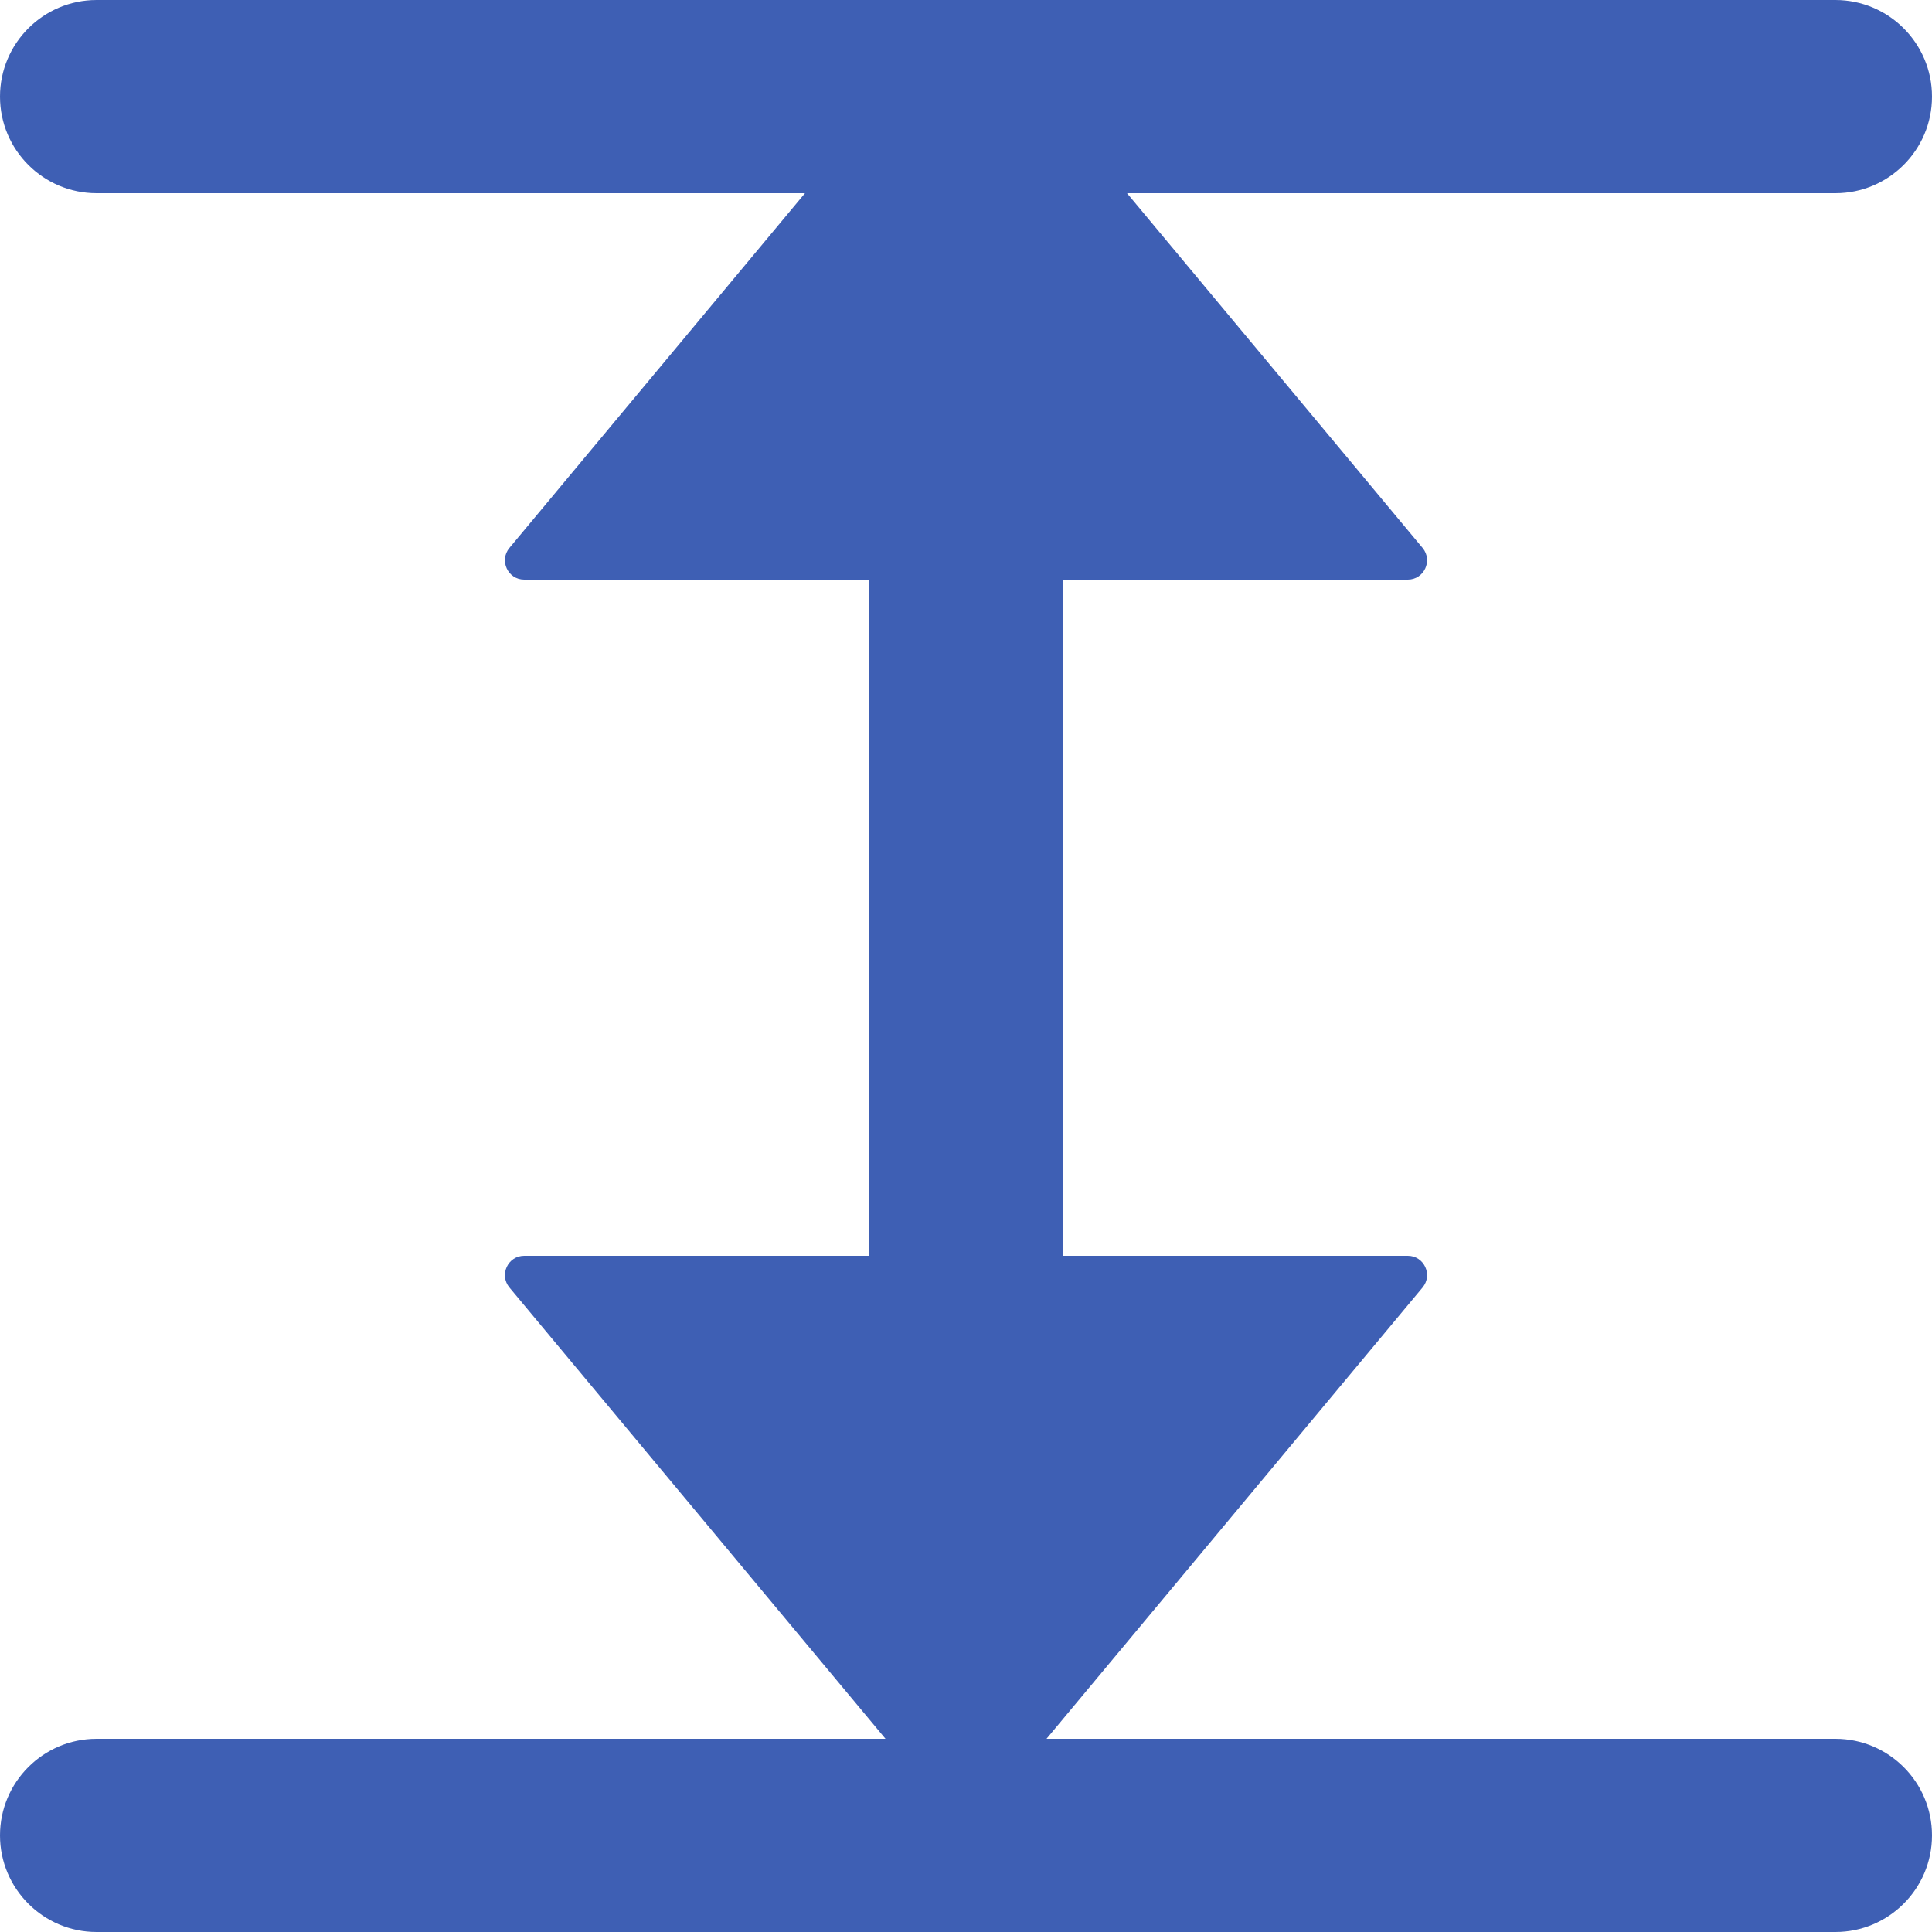 <svg width="15" height="15" viewBox="0 0 15 15" fill="none" xmlns="http://www.w3.org/2000/svg">
<path d="M0 14.25C0 13.836 0.336 13.5 0.75 13.5H14.25C14.664 13.5 15 13.836 15 14.25C15 14.664 14.664 15 14.25 15H0.75C0.336 15 0 14.664 0 14.25Z" fill="#3E5FB4"/>
<path d="M0 0.75C0 0.336 0.336 0 0.75 0H14.25C14.664 0 15 0.336 15 0.75C15 1.164 14.664 1.5 14.25 1.5H0.75C0.336 1.5 0 1.164 0 0.75Z" fill="#3E5FB4"/>
<path d="M7.5 1.5C7.914 1.5 8.25 1.836 8.25 2.25L8.25 12.75C8.25 13.164 7.914 13.5 7.5 13.5C7.086 13.5 6.75 13.164 6.75 12.75L6.75 2.25C6.75 1.836 7.086 1.5 7.5 1.5Z" fill="#3E5FB4"/>
<path d="M7.385 0.138C7.445 0.066 7.555 0.066 7.615 0.138L11.045 4.254C11.126 4.352 11.057 4.5 10.93 4.5H4.07C3.943 4.5 3.874 4.352 3.955 4.254L7.385 0.138Z" fill="#3E5FB4"/>
<path d="M7.385 14.112C7.445 14.184 7.555 14.184 7.615 14.112L11.045 9.996C11.126 9.898 11.057 9.75 10.93 9.75H4.07C3.943 9.75 3.874 9.898 3.955 9.996L7.385 14.112Z" fill="#3E5FB4"/>
</svg>
